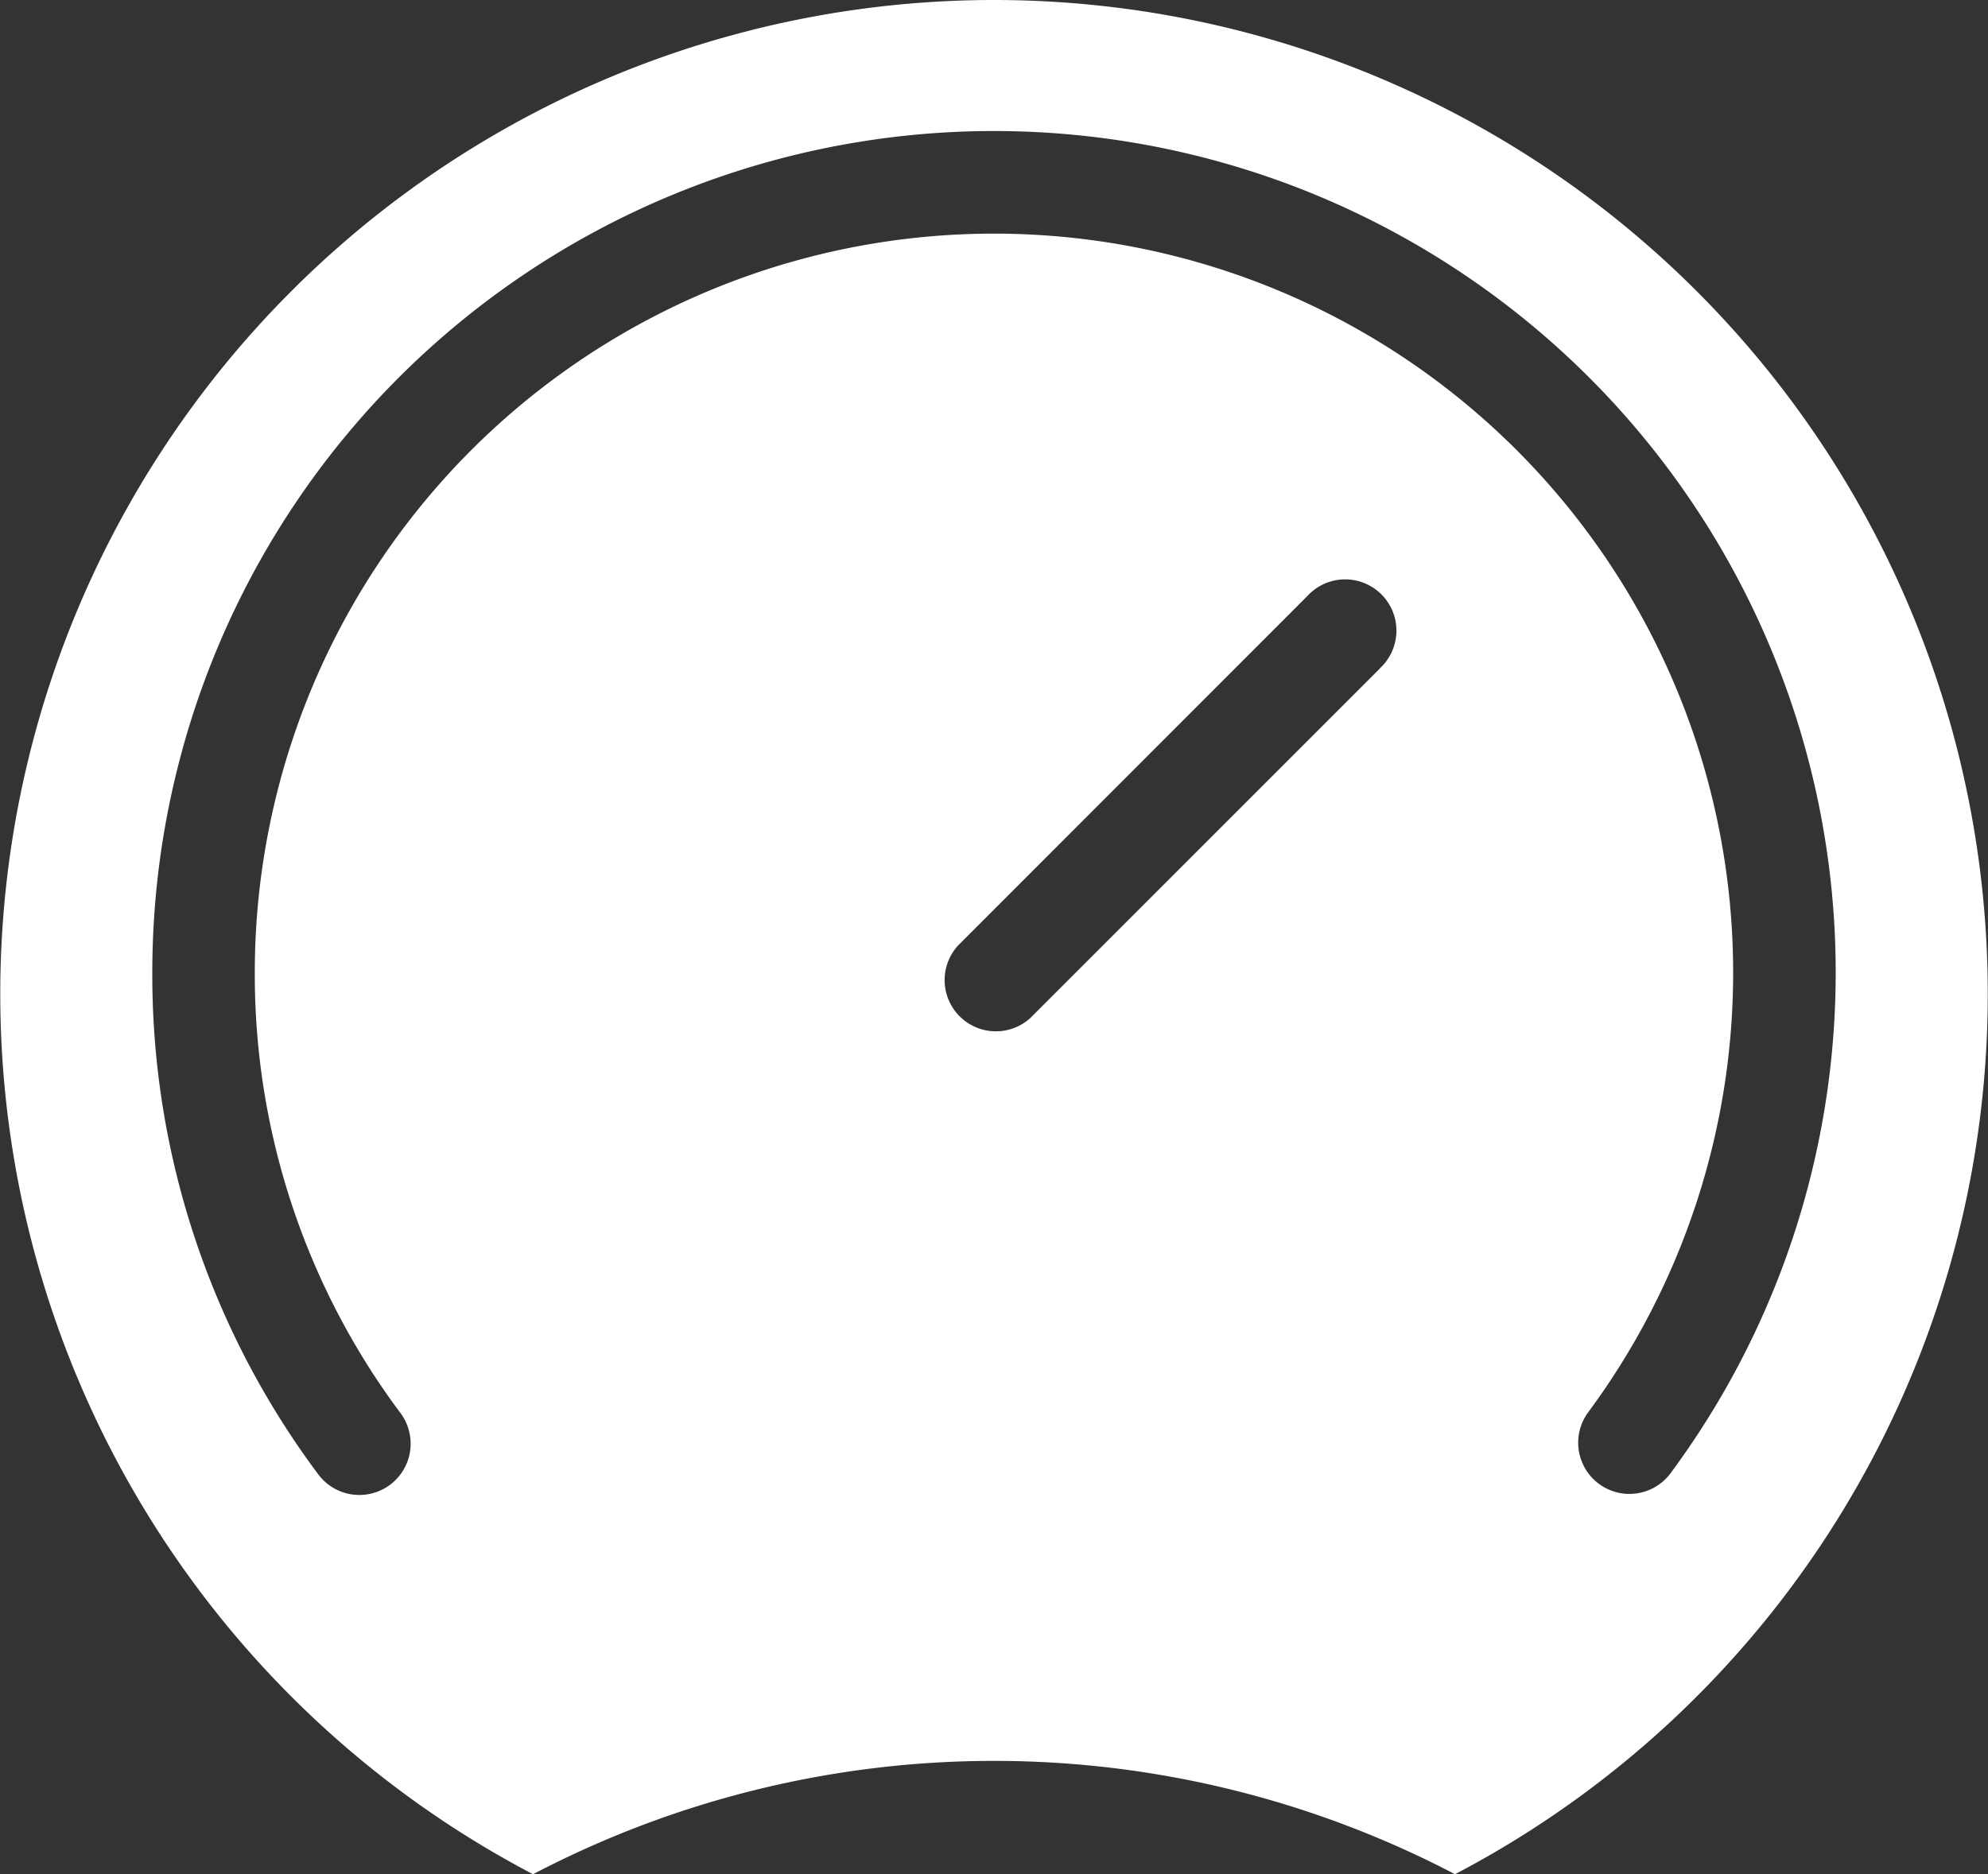 <svg xmlns="http://www.w3.org/2000/svg" width="71.4" height="67.324" viewBox="0 0 71.4 67.324">
  <rect x="0" y="0" width="71.4" height="67.324" fill="#333333" stroke="none"/>
  <path id="Icon_Efficiency" d="M35.7,0A35.7,35.7,0,0,0,19.144,67.324a35.7,35.7,0,0,1,33.113,0A35.7,35.7,0,0,0,35.7,0ZM49.548,24.024,37,36.573a1.841,1.841,0,0,1-2.6-2.6L46.944,21.421a1.841,1.841,0,1,1,2.6,2.6ZM60,52.919a1.84,1.84,0,1,1-2.956-2.193A26.548,26.548,0,1,0,9.151,34.937a26.319,26.319,0,0,0,5.207,15.788A1.842,1.842,0,1,1,11.4,52.919,29.961,29.961,0,0,1,5.47,34.937,30.23,30.23,0,1,1,60,52.919Z" fill="#fff"/>
</svg>
